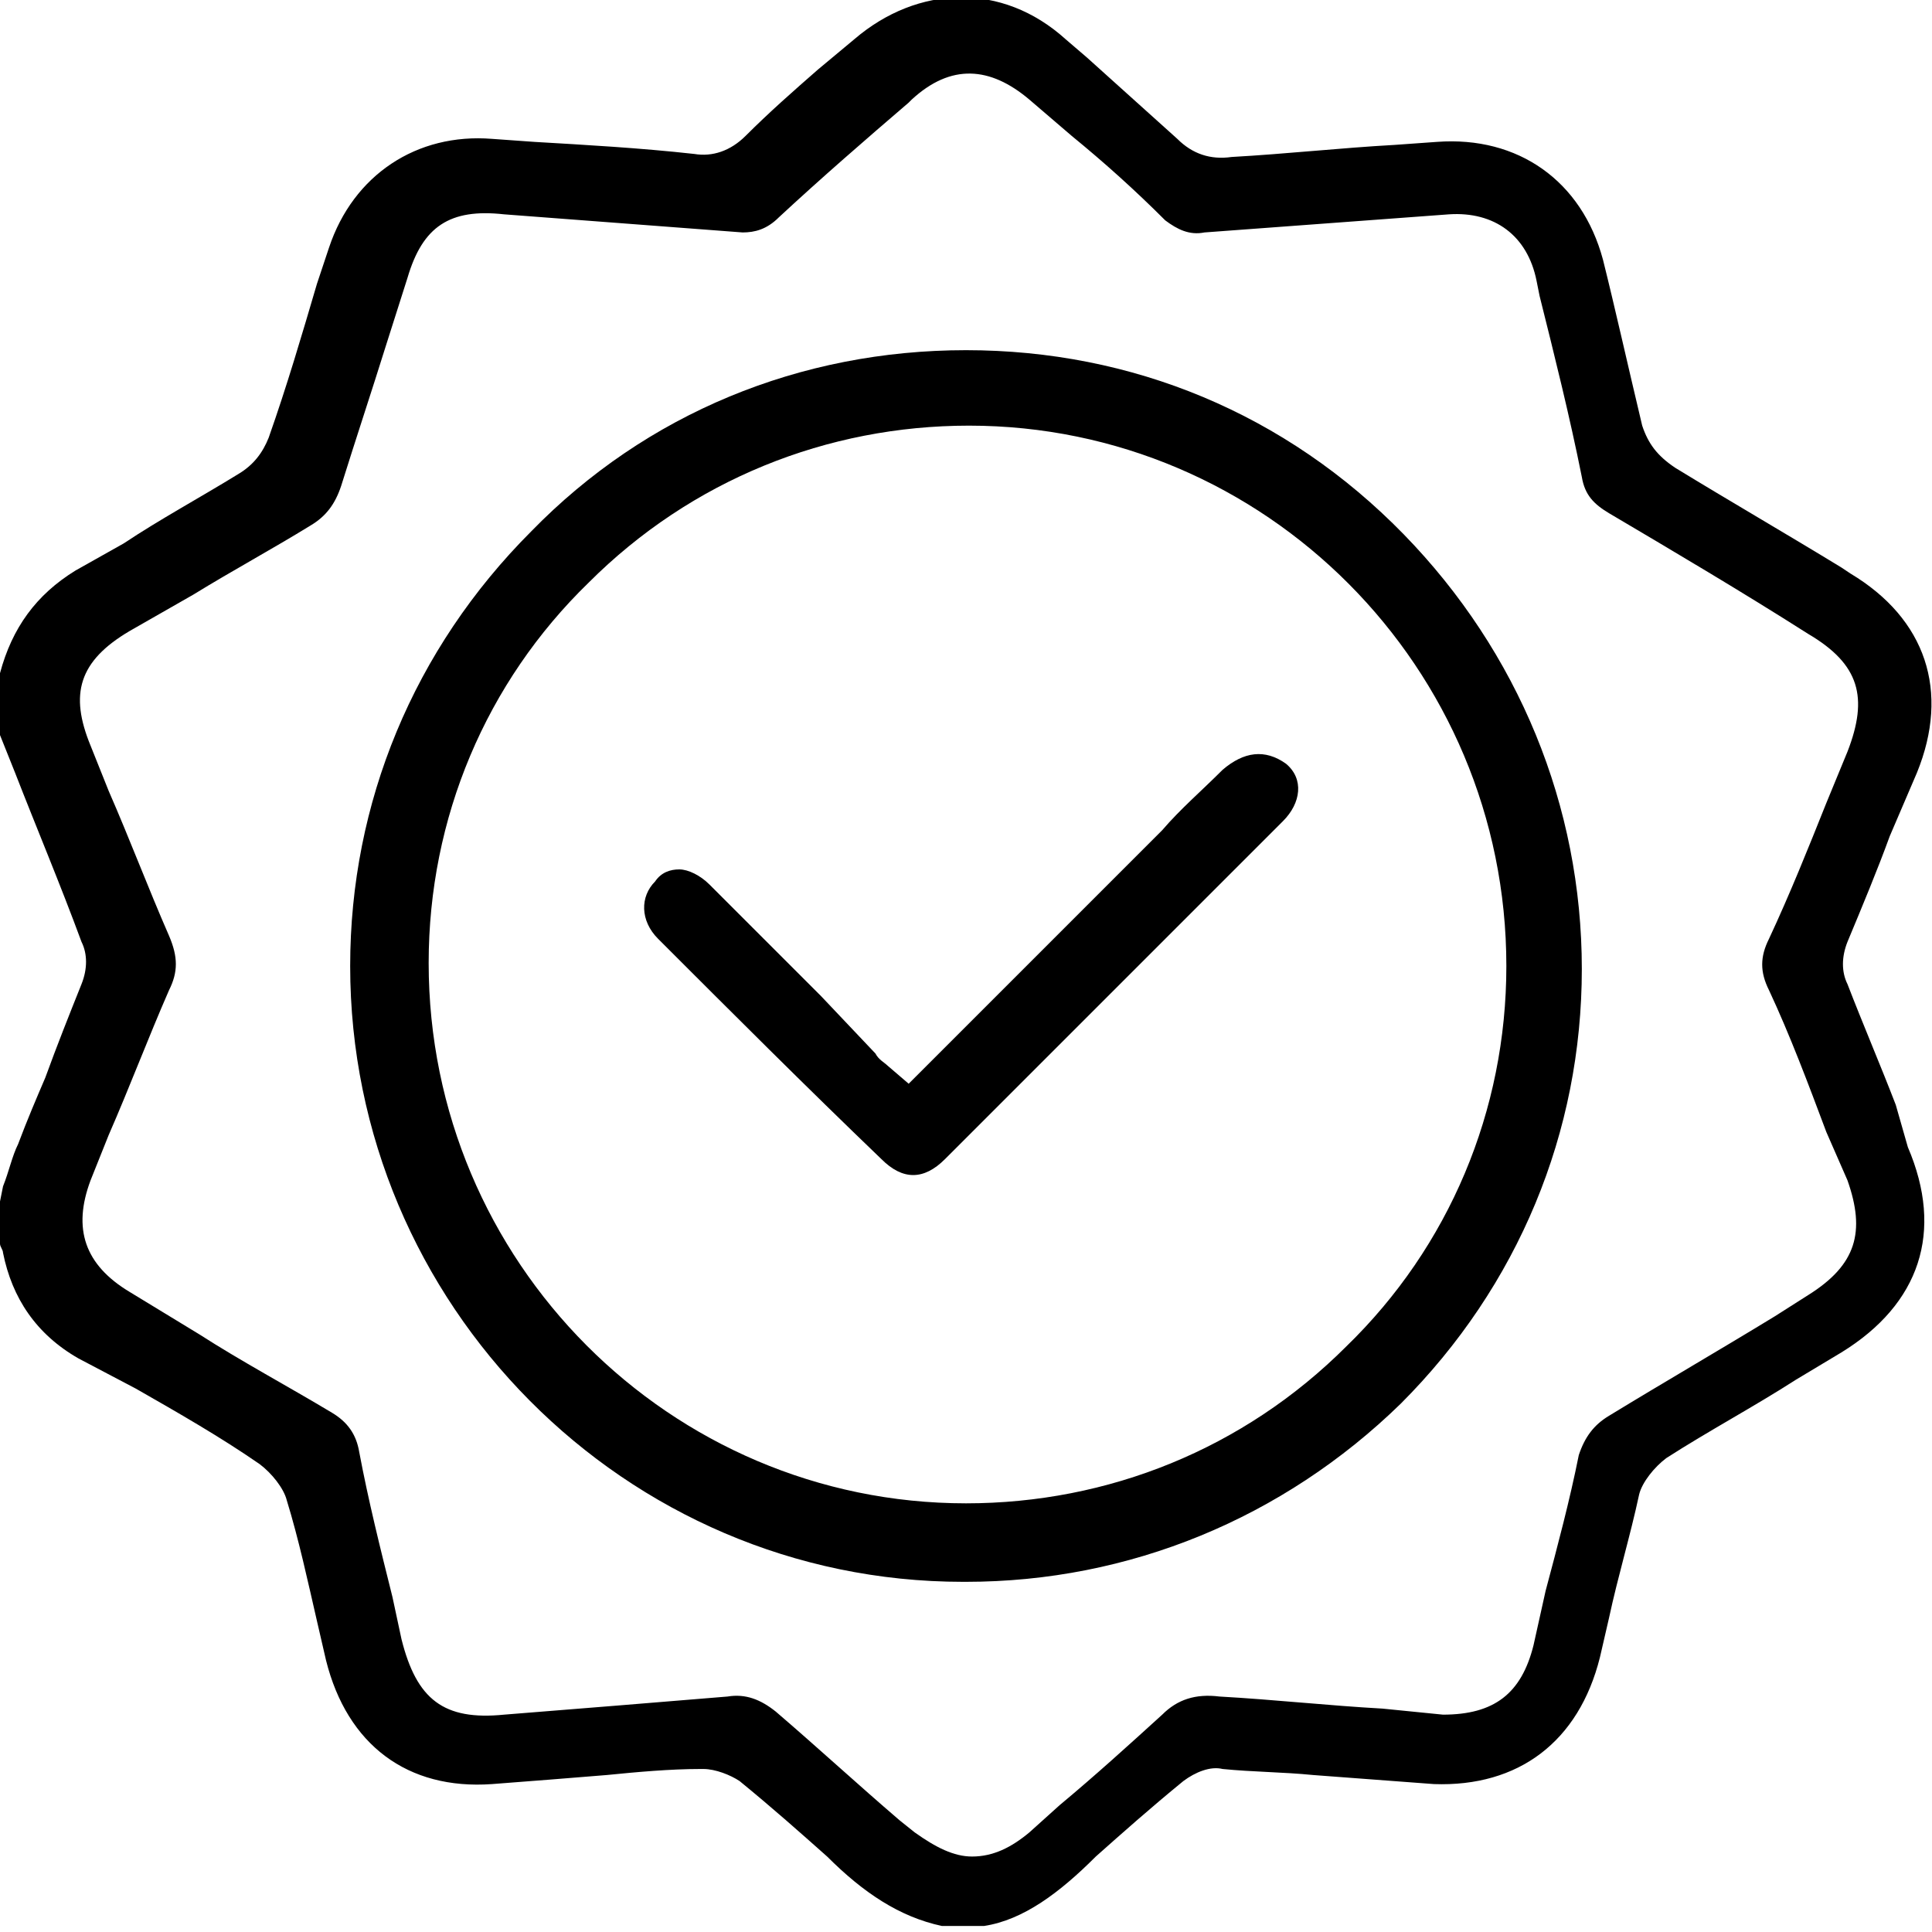 <svg xmlns="http://www.w3.org/2000/svg" width="64" height="64" viewBox="0 0 64 64" fill="none"><path d="M40.501 25.5C39.801 26.2 39.101 26.8 38.501 27.5L30.101 35.9L29.401 35.3C29.301 35.2 29.101 35.1 29.001 34.9L27.201 33C26.001 31.8 24.701 30.5 23.501 29.3C23.201 29 22.801 28.8 22.501 28.8C22.201 28.8 21.901 28.9 21.701 29.2C21.201 29.7 21.201 30.5 21.801 31.1C24.201 33.5 26.701 36 29.201 38.4C29.901 39.1 30.601 39.1 31.301 38.4C32.101 37.6 32.901 36.8 33.801 35.9L37.201 32.5C39.001 30.7 40.701 29 42.501 27.2C43.101 26.6 43.201 25.8 42.601 25.3C41.901 24.8 41.201 24.9 40.501 25.5Z" fill="black"></path><path d="M32 11.6C26.5 11.6 21.4 13.7 17.6 17.6C13.7 21.5 11.6 26.6 11.6 32C11.6 43.2 20.7 52.4 31.9 52.4C31.9 52.4 31.9 52.4 32 52.4C37.4 52.4 42.5 50.3 46.4 46.5C50.3 42.6 52.4 37.5 52.4 32.1C52.4 26.7 50.3 21.6 46.5 17.7C42.6 13.7 37.5 11.6 32 11.6ZM44.6 44.6C41.2 48 36.7 49.8 32 49.8C22.2 49.8 14.2 41.8 14.2 31.9C14.2 27.1 16.1 22.6 19.5 19.3C22.9 15.9 27.4 14.1 32.1 14.1C41.9 14.1 49.9 22.1 49.9 32C49.9 36.8 48 41.3 44.6 44.6Z" fill="black"></path><path d="M62.8 36.6C62.3 35.3 61.7 33.9 61.2 32.6C61 32.2 61 31.7 61.2 31.2C61.7 30 62.2 28.8 62.6 27.7L63.5 25.6C64.6 22.9 63.8 20.5 61.3 19L61 18.8C59.2 17.7 57.3 16.6 55.5 15.5C54.9 15.1 54.6 14.7 54.4 14.1C53.9 12 53.5 10.2 53.1 8.6C52.4 6 50.3 4.5 47.6 4.7L46.2 4.8C44.4 4.9 42.6 5.1 40.8 5.2C40.1 5.3 39.5 5.1 39 4.6C38 3.7 37 2.8 36 1.9L35.3 1.3C33.2 -0.6 30.4 -0.5 28.3 1.3L27.1 2.3C26.3 3 25.5 3.7 24.7 4.5C24.2 5 23.6 5.2 23 5.1C21.2 4.9 19.4 4.8 17.7 4.7L16.3 4.6C13.8 4.4 11.7 5.8 10.9 8.2L10.5 9.4C10 11.1 9.5 12.8 8.9 14.5C8.7 15 8.4 15.4 7.9 15.7C6.6 16.5 5.3 17.2 4.1 18L2.5 18.9C1.2 19.7 0.4 20.8 0 22.3C0 22.4 -0.1 22.5 -0.1 22.6V24.1L0.5 25.6C1.2 27.4 2 29.3 2.7 31.2C2.9 31.6 2.9 32.1 2.7 32.6C2.3 33.6 1.9 34.6 1.5 35.7C1.2 36.4 0.9 37.1 0.6 37.9C0.4 38.3 0.3 38.8 0.1 39.3L0 39.8V41.2C0 41.3 0.1 41.4 0.1 41.5C0.4 43 1.2 44.2 2.6 45L4.5 46C5.9 46.8 7.3 47.6 8.6 48.5C9 48.8 9.4 49.3 9.5 49.7C9.9 51 10.2 52.4 10.5 53.7L10.8 55C11.5 57.8 13.5 59.3 16.3 59.1C17.6 59 18.9 58.9 20.1 58.8C21.1 58.7 22.2 58.6 23.2 58.6H23.3C23.7 58.6 24.2 58.8 24.5 59C25.6 59.9 26.5 60.7 27.4 61.5C28.6 62.7 29.8 63.5 31.2 63.8H32.6C33.9 63.6 35.1 62.7 36.3 61.5C37.2 60.7 38.1 59.9 39.2 59C39.6 58.7 40.1 58.5 40.5 58.6C41.5 58.7 42.5 58.7 43.5 58.8C44.8 58.9 46.2 59 47.5 59.1C50.3 59.2 52.3 57.7 53 54.9L53.3 53.6C53.6 52.2 54 50.9 54.3 49.5C54.4 49.1 54.8 48.6 55.2 48.3C56.6 47.4 58.1 46.6 59.5 45.7L61 44.8C63.6 43.2 64.4 40.8 63.2 38L62.8 36.6ZM59.9 42.9L58.8 43.6C57 44.7 55.1 45.8 53.3 46.9C52.8 47.2 52.5 47.6 52.3 48.2C52 49.7 51.6 51.2 51.2 52.7L50.8 54.5C50.4 56.1 49.5 56.8 47.8 56.8L45.8 56.6C44 56.5 42.2 56.3 40.4 56.2C39.6 56.1 39 56.3 38.5 56.8C37.4 57.8 36.3 58.8 35.1 59.8L34.1 60.7C33.5 61.2 32.9 61.5 32.2 61.5C31.6 61.5 31 61.2 30.3 60.7L29.8 60.3C28.4 59.1 27.1 57.9 25.7 56.7C25.2 56.3 24.7 56.1 24.1 56.2C21.7 56.4 19.2 56.6 16.7 56.8C14.7 57 13.8 56.3 13.3 54.3L13 52.9C12.6 51.3 12.2 49.7 11.9 48.1C11.8 47.5 11.5 47.1 11 46.8C9.5 45.9 8 45.1 6.6 44.2L4.3 42.8C2.8 41.9 2.4 40.7 3 39.1L3.6 37.6C4.3 36 4.9 34.4 5.6 32.8C5.9 32.2 5.9 31.7 5.6 31C4.9 29.4 4.3 27.8 3.6 26.2L3 24.7C2.3 23 2.6 21.9 4.3 20.9L6.4 19.7C7.7 18.9 9 18.2 10.3 17.4C10.8 17.1 11.1 16.7 11.3 16.1C11.8 14.5 12.3 13 12.8 11.4L13.5 9.2C14 7.5 14.9 6.9 16.7 7.1L24.6 7.7C25 7.7 25.4 7.6 25.8 7.2C27.2 5.9 28.7 4.6 30.1 3.4L30.2 3.3C31.5 2.1 32.8 2.2 34.1 3.3L35.5 4.5C36.6 5.4 37.6 6.3 38.6 7.3C39 7.6 39.4 7.8 39.9 7.7C42.6 7.5 45.3 7.3 48 7.1C49.5 7 50.6 7.8 50.9 9.3L51 9.8C51.5 11.8 52 13.8 52.4 15.8C52.5 16.4 52.8 16.7 53.3 17C55.5 18.3 57.7 19.6 59.9 21C61.6 22 61.9 23.1 61.2 24.9L60.5 26.6C59.9 28.1 59.3 29.6 58.6 31.1C58.3 31.7 58.3 32.2 58.6 32.8C59.3 34.3 59.9 35.9 60.5 37.5L61.2 39.1C61.8 40.8 61.5 41.9 59.9 42.9Z" fill="black"></path></svg>